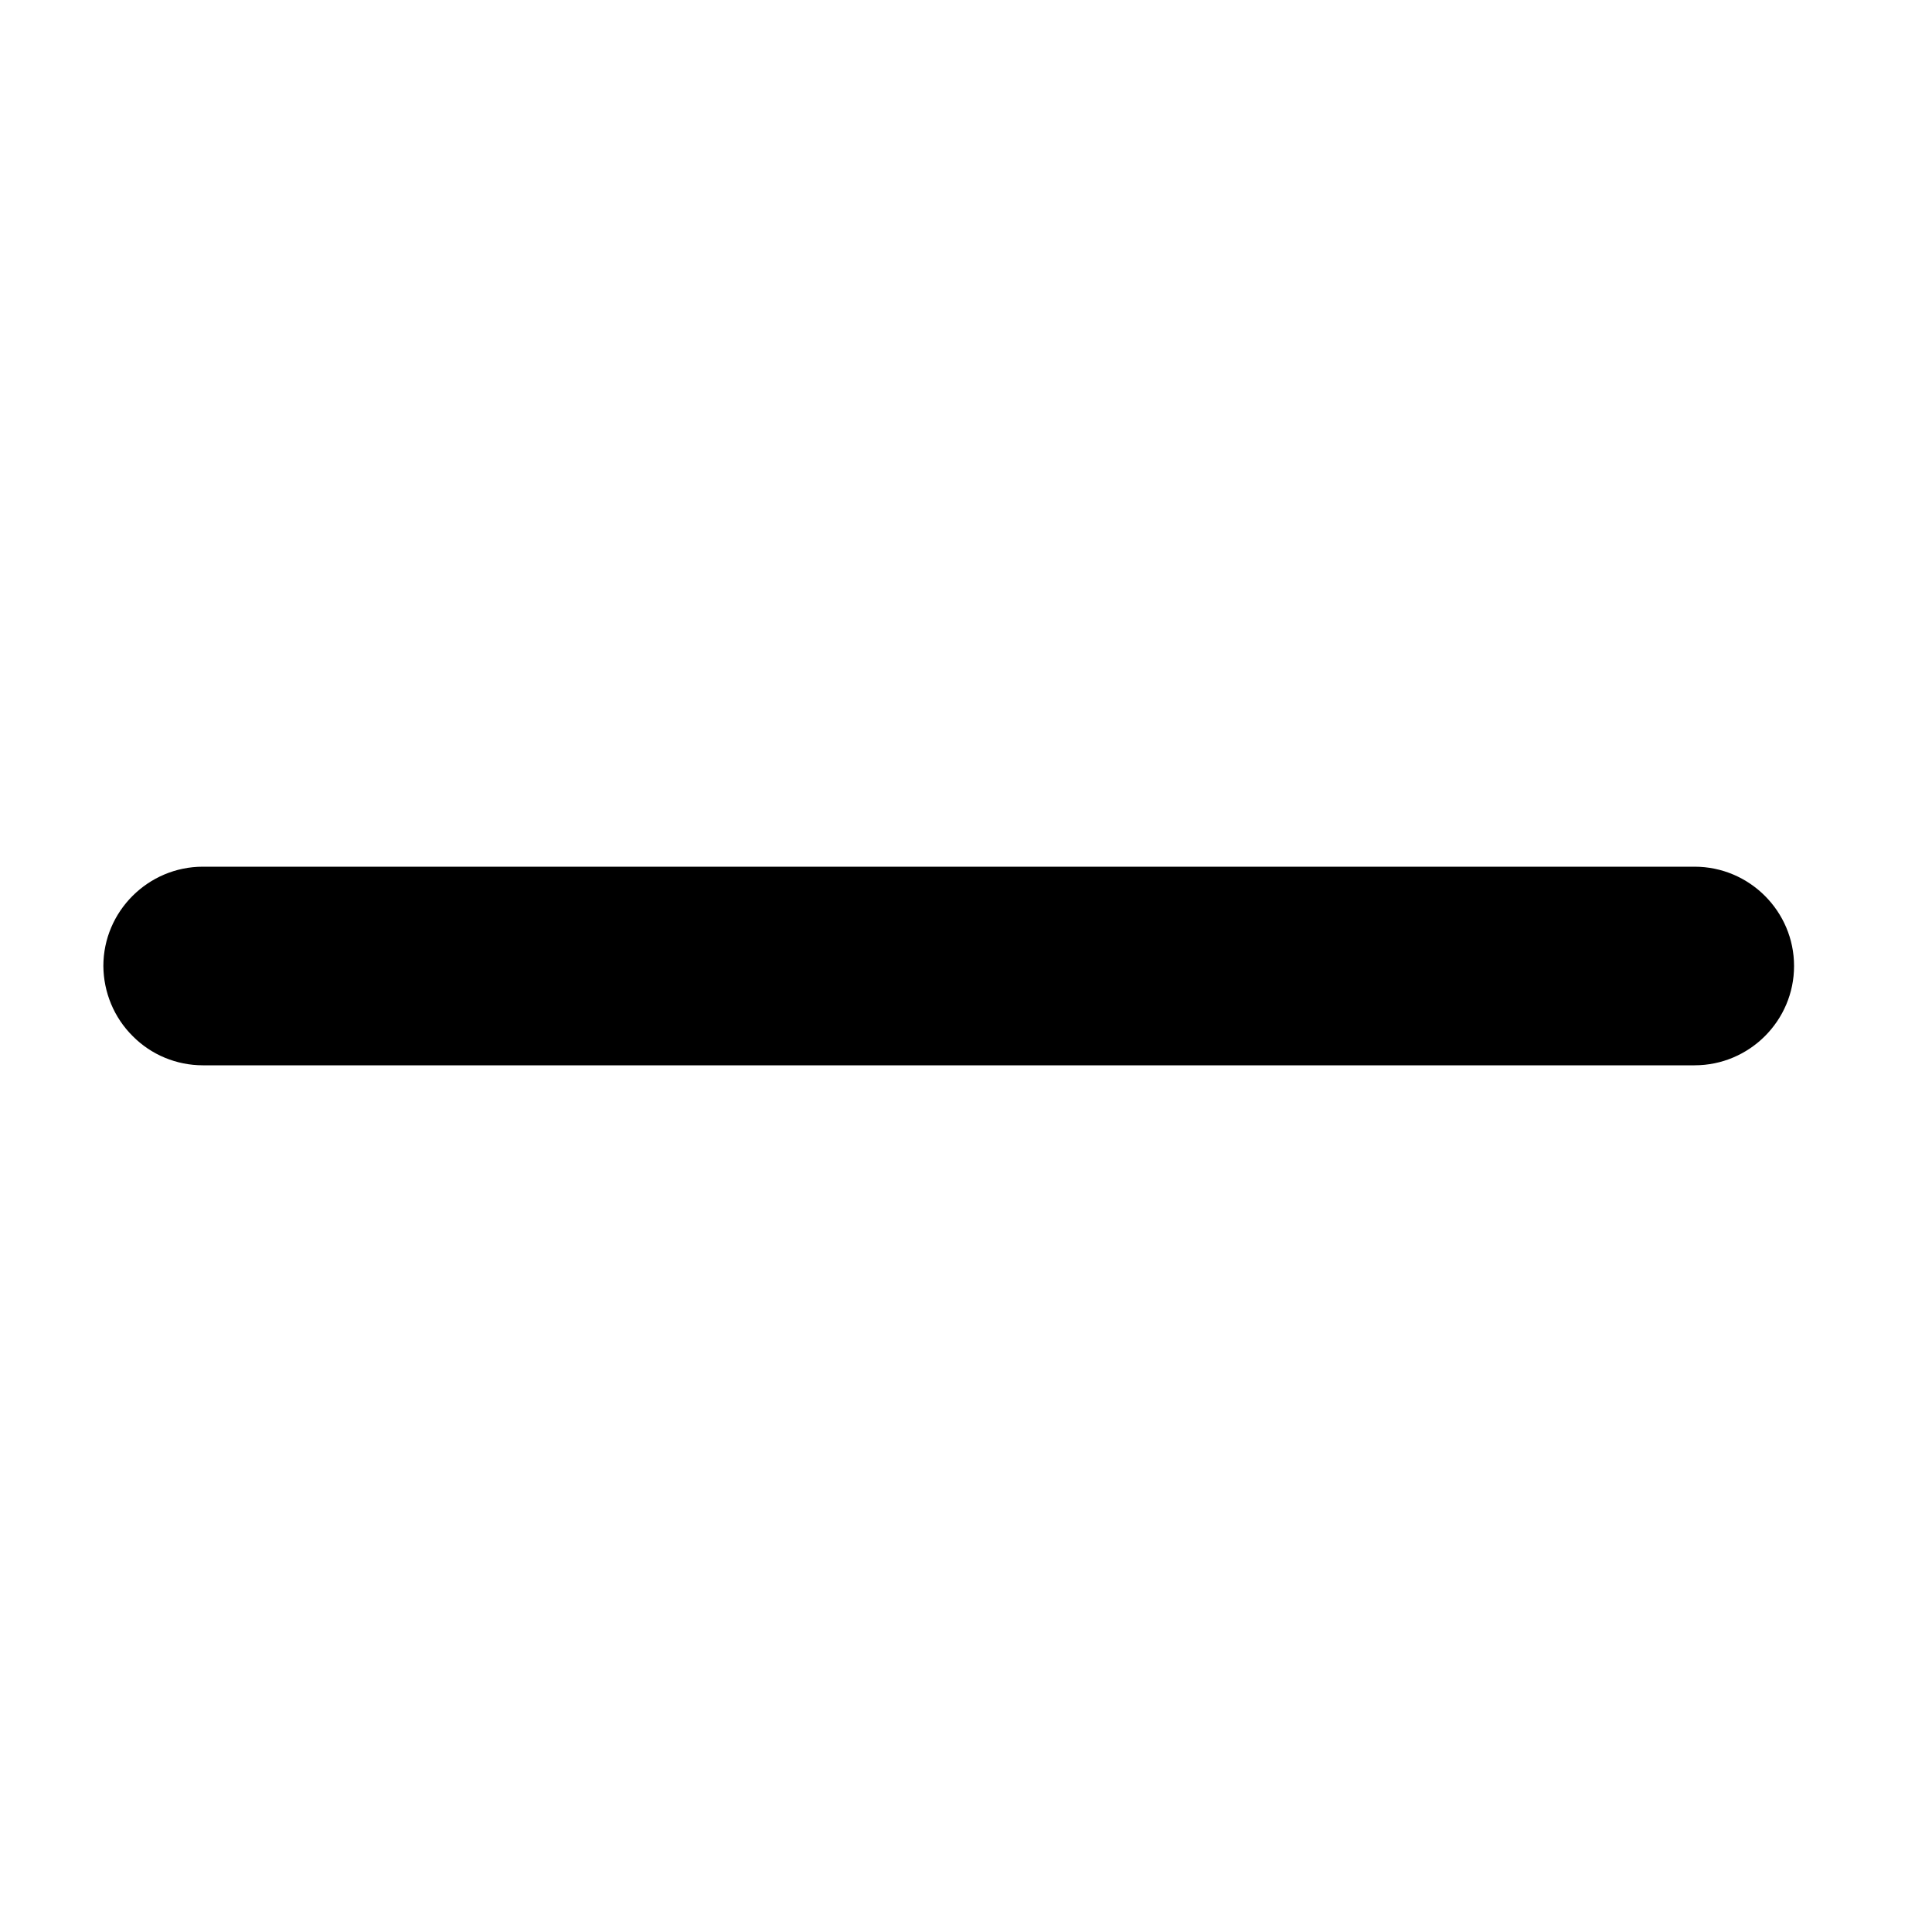 <svg preserveAspectRatio="none" width="100%" height="100%" overflow="visible" style="display: block;" viewBox="0 0 10 10" fill="none" xmlns="http://www.w3.org/2000/svg">
<g id="Frame">
<path id="Vector" d="M8.771 5.514H1.05C0.914 5.514 0.783 5.46 0.687 5.363C0.59 5.267 0.536 5.136 0.535 5C0.535 4.717 0.767 4.486 1.05 4.486H8.771C9.055 4.486 9.286 4.717 9.286 5C9.286 5.283 9.055 5.514 8.771 5.514Z" fill="black"/>
</g>
</svg>
